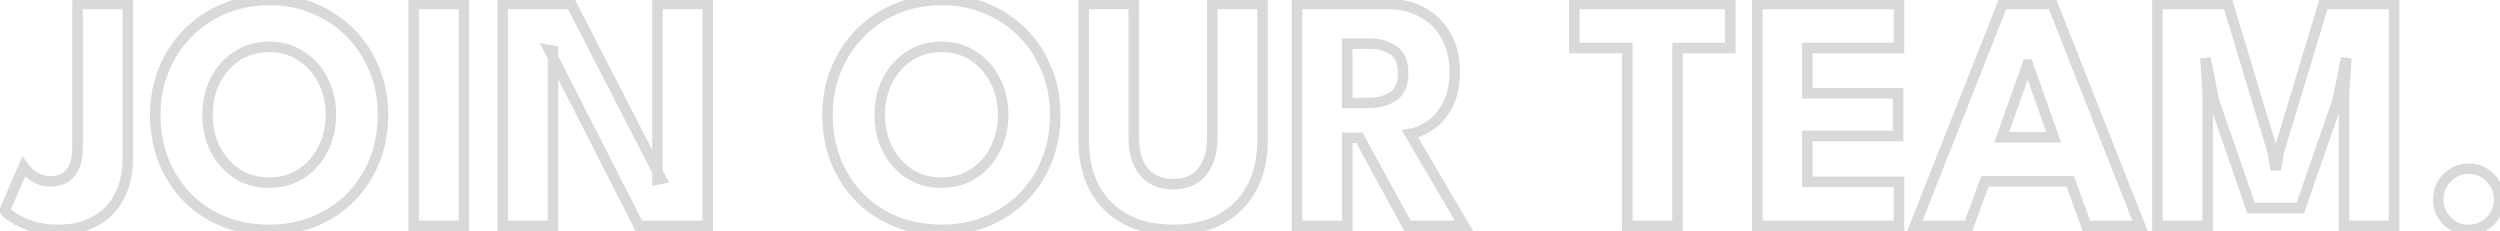 <svg fill="none" height="44" viewBox="0 0 476 44" width="476" xmlns="http://www.w3.org/2000/svg" xmlns:xlink="http://www.w3.org/1999/xlink"><mask id="a" fill="#000" height="47" maskUnits="userSpaceOnUse" width="478" x="-1" y="-2"><path d="m-1-2h478v47h-478z" fill="#fff"/><path d="m24.336 30.008c0 2.88-.544 5.355-1.632 7.424-1.067 2.048-2.603 3.616-4.608 4.704-1.984 1.088-4.331 1.632-7.04 1.632-1.963 0-3.669-.256-5.12-.768-1.451-.491-2.603-1.024-3.456-1.6-.853-.597-1.376-1.045-1.568-1.344l3.584-8.288c.256.363.619.757 1.088 1.184s1.045.8 1.728 1.12c.683.299 1.451.448 2.304.448.981 0 1.856-.203 2.624-.608s1.376-1.077 1.824-2.016c.469-.939.704-2.187.704-3.744v-27.392h9.568zm15.178-8.16c0 2.411.491 4.597 1.472 6.56 1.003 1.941 2.379 3.488 4.128 4.64 1.771 1.152 3.819 1.728 6.144 1.728s4.363-.576 6.112-1.728c1.771-1.152 3.147-2.699 4.128-4.64 1.003-1.963 1.504-4.149 1.504-6.56s-.501-4.587-1.504-6.528c-.981-1.941-2.357-3.488-4.128-4.64-1.749-1.173-3.787-1.76-6.112-1.76s-4.373.587-6.144 1.76c-1.749 1.152-3.125 2.699-4.128 4.64-.981 1.941-1.472 4.117-1.472 6.528zm-9.952 0c0-3.072.544-5.931 1.632-8.576 1.088-2.667 2.613-4.992 4.576-6.976s4.267-3.531 6.912-4.64c2.645-1.109 5.504-1.664 8.576-1.664 3.115 0 5.984.555 8.608 1.664 2.645 1.109 4.939 2.656 6.88 4.64 1.963 1.984 3.477 4.309 4.544 6.976 1.088 2.645 1.632 5.504 1.632 8.576 0 3.093-.523 5.973-1.568 8.64-1.045 2.645-2.539 4.971-4.48 6.976-1.941 1.984-4.235 3.531-6.88 4.64s-5.557 1.664-8.736 1.664c-3.243 0-6.197-.555-8.864-1.664-2.645-1.109-4.928-2.656-6.848-4.64-1.92-2.005-3.403-4.331-4.448-6.976-1.024-2.667-1.536-5.547-1.536-8.64zm49.196-21.088h9.568v42.24h-9.568zm25.825 8.768.704.128v33.344h-9.569v-42.24h13.056l17.12 33.28-.704.128v-33.408h9.568v42.24h-13.12zm62.931 12.32c0 2.411.491 4.597 1.472 6.56 1.003 1.941 2.379 3.488 4.128 4.64 1.771 1.152 3.819 1.728 6.144 1.728s4.363-.576 6.112-1.728c1.771-1.152 3.147-2.699 4.128-4.64 1.003-1.963 1.504-4.149 1.504-6.56s-.501-4.587-1.504-6.528c-.981-1.941-2.357-3.488-4.128-4.64-1.749-1.173-3.787-1.76-6.112-1.76s-4.373.587-6.144 1.76c-1.749 1.152-3.125 2.699-4.128 4.64-.981 1.941-1.472 4.117-1.472 6.528zm-9.952 0c0-3.072.544-5.931 1.632-8.576 1.088-2.667 2.613-4.992 4.576-6.976s4.267-3.531 6.912-4.64c2.645-1.109 5.504-1.664 8.576-1.664 3.115 0 5.984.555 8.608 1.664 2.645 1.109 4.939 2.656 6.88 4.64 1.963 1.984 3.477 4.309 4.544 6.976 1.088 2.645 1.632 5.504 1.632 8.576 0 3.093-.523 5.973-1.568 8.64-1.045 2.645-2.539 4.971-4.48 6.976-1.941 1.984-4.235 3.531-6.88 4.64s-5.557 1.664-8.736 1.664c-3.243 0-6.197-.555-8.864-1.664-2.645-1.109-4.928-2.656-6.848-4.64-1.92-2.005-3.403-4.331-4.448-6.976-1.024-2.667-1.536-5.547-1.536-8.64zm73.26-21.088h9.568v25.952c0 3.477-.683 6.496-2.048 9.056-1.365 2.539-3.317 4.512-5.856 5.92-2.539 1.387-5.568 2.08-9.088 2.08-3.541 0-6.592-.693-9.152-2.08-2.56-1.408-4.523-3.381-5.888-5.92-1.344-2.56-2.016-5.579-2.016-9.056v-25.952h9.536v25.44c0 1.92.299 3.541.896 4.864.619 1.323 1.493 2.325 2.624 3.008 1.131.661 2.464.992 4 .992 1.515 0 2.827-.331 3.936-.992 1.109-.683 1.963-1.685 2.56-3.008.619-1.323.928-2.944.928-4.864zm16.142 0h17.216c2.453 0 4.64.512 6.56 1.536s3.435 2.507 4.544 4.448c1.131 1.92 1.696 4.213 1.696 6.88s-.48 4.853-1.44 6.56c-.939 1.685-2.069 2.955-3.392 3.808-1.323.832-2.549 1.333-3.68 1.504l10.272 17.504h-10.752l-9.152-16.768h-2.304v16.768h-9.568zm9.568 18.848h4.224c1.707 0 3.2-.416 4.48-1.248s1.92-2.304 1.92-4.416-.629-3.573-1.888-4.384c-1.259-.832-2.741-1.248-4.448-1.248h-4.288zm53.309-10.464h-10.08v-8.384h29.696v8.384h-10.048v33.856h-9.568zm24.753-8.384h26.976v8.384h-17.44v8.608h17.28v8.128h-17.28v8.736h17.44v8.384h-26.976zm46.696 0h9.504l16.672 42.24h-10.209l-3.071-8.48h-16.256l-3.104 8.48h-10.241zm-.16 25.376h9.888l-4.896-13.856h-.096zm74.706-25.376v42.24h-9.536v-24.864l.416-7.072-1.633 8.096-7.103 20.448h-9.376l-7.072-20.448-1.6-8.096.416 7.072v24.864h-9.568v-42.24h13.44l8.512 28.192.576 3.36.576-3.36 8.512-28.192zm14.193 43.008c-1.579 0-2.944-.565-4.096-1.696-1.131-1.152-1.696-2.517-1.696-4.096 0-1.621.565-2.997 1.696-4.128 1.152-1.152 2.517-1.728 4.096-1.728 1.621 0 2.997.576 4.128 1.728 1.13 1.131 1.696 2.507 1.696 4.128 0 1.579-.566 2.944-1.696 4.096-1.131 1.131-2.507 1.696-4.128 1.696z" fill="#000"/></mask><path d="m22.704 37.432-.885-.465-.002.004zm-4.608 4.704-.477-.879-.004.002zm-12.16.864.333-.943-.012-.004zm-3.456-1.6-.573.819.007.005.007.005zm-1.568-1.344-.918-.397-.212.489.288.448zm3.584-8.288.817-.577-1.028-1.456-.707 1.635zm1.088 1.184-.673.74zm1.728 1.12-.424.905.012.005.012.005zm4.928-.16.467.884zm1.824-2.016-.894-.447-.004.008-.004.008zm.704-31.136v-1h-1v1zm9.568 0h1v-1h-1zm-1 29.248c0 2.755-.52 5.062-1.517 6.959l1.77.931c1.179-2.242 1.747-4.884 1.747-7.889zm-1.519 6.962c-.976 1.873-2.37 3.295-4.198 4.287l.954 1.758c2.183-1.184 3.861-2.899 5.018-5.121zm-4.202 4.289c-1.81.993-3.985 1.509-6.559 1.509v2c2.844 0 5.363-.572 7.521-1.755zm-6.559 1.509c-1.879 0-3.468-.245-4.787-.711l-.666 1.886c1.582.558 3.407.825 5.453.825zm-4.8-.715c-1.403-.474-2.464-.973-3.217-1.482l-1.119 1.658c.954.644 2.197 1.212 3.695 1.718zm-3.203-1.472c-.412-.288-.727-.529-.955-.724-.113-.097-.198-.177-.258-.24-.03-.031-.052-.056-.067-.074-.015-.019-.021-.028-.021-.027l-1.682 1.082c.177.276.447.539.726.778.295.253.668.535 1.109.844zm-1.224-.128 3.584-8.288-1.836-.794-3.584 8.288zm1.849-8.108c.312.442.73.891 1.232 1.347l1.345-1.48c-.436-.397-.743-.737-.944-1.021zm1.232 1.347c.556.505 1.22.931 1.976 1.286l.849-1.811c-.609-.285-1.097-.606-1.48-.954zm2 1.296c.826.361 1.733.532 2.705.532v-2c-.735 0-1.364-.128-1.903-.364zm2.705.532c1.123 0 2.161-.233 3.091-.724l-.934-1.769c-.606.32-1.317.492-2.157.492zm3.091-.724c.994-.524 1.738-1.376 2.26-2.47l-1.805-.861c-.374.784-.846 1.276-1.388 1.562zm2.252-2.453c.564-1.128.81-2.548.81-4.191h-2c0 1.471-.224 2.548-.598 3.297zm.81-4.191v-27.392h-2v27.392zm-1-26.392h9.568v-2h-9.568zm8.568-1v29.248h2v-29.248zm17.65 27.648-.894.447.006.012zm4.128 4.64-.55.835.005.003zm12.256 0-.545-.838-.005.003zm4.128-4.64-.89-.455-.002.004zm0-13.088-.892.451.004.008zm-4.128-4.64-.557.831.012.008zm-12.256 0 .55.835.002-.002zm-4.128 4.64-.888-.459-.004.008zm-9.792-2.048.925.38.001-.003zm4.576-6.976-.711-.703zm24.096-4.64-.389.921.003.001zm6.88 4.64-.715.699.004.004zm4.544 6.976-.928.371.004.009zm.064 17.216.93.367.001-.003zm-4.48 6.976.715.699.004-.004zm-6.88 4.64.387.922zm-17.6 0-.387.922.003.001zm-6.848-4.64-.722.692.004.004zm-4.448-6.976-.934.358.004.009zm7.416-8.64c0 2.55.52 4.892 1.578 7.007l1.789-.894c-.905-1.811-1.366-3.842-1.366-6.113zm1.583 7.019c1.078 2.087 2.568 3.766 4.466 5.016l1.1-1.67c-1.6-1.054-2.862-2.468-3.789-4.264zm4.471 5.019c1.949 1.268 4.191 1.89 6.689 1.89v-2c-2.152 0-4.006-.53-5.599-1.566zm6.689 1.89c2.498 0 4.732-.622 6.662-1.893l-1.1-1.67c-1.568 1.033-3.41 1.563-5.562 1.563zm6.657-1.89c1.923-1.251 3.417-2.933 4.475-5.027l-1.785-.902c-.904 1.789-2.163 3.2-3.781 4.253zm4.473-5.023c1.081-2.116 1.613-4.461 1.613-7.015h-2c0 2.268-.47 4.296-1.395 6.105zm1.613-7.015c0-2.554-.532-4.889-1.615-6.987l-1.777.918c.922 1.785 1.393 3.801 1.393 6.069zm-1.611-6.979c-1.058-2.094-2.552-3.776-4.475-5.027l-1.091 1.676c1.618 1.053 2.877 2.464 3.781 4.253zm-4.463-5.019c-1.931-1.295-4.167-1.93-6.669-1.93v2c2.148 0 3.987.539 5.555 1.591zm-6.669-1.93c-2.502 0-4.747.634-6.696 1.926l1.105 1.667c1.591-1.055 3.443-1.594 5.592-1.594zm-6.694 1.925c-1.899 1.25-3.389 2.929-4.466 5.016l1.777.918c.927-1.796 2.19-3.21 3.789-4.264zm-4.471 5.024c-1.059 2.096-1.579 4.429-1.579 6.979h2c0-2.271.461-4.29 1.365-6.077zm-9.531 6.979c0-2.951.522-5.68 1.557-8.196l-1.85-.761c-1.141 2.775-1.707 5.764-1.707 8.956zm1.558-8.198c1.04-2.549 2.494-4.763 4.361-6.651l-1.422-1.407c-2.058 2.08-3.655 4.517-4.791 7.301zm4.361-6.651c1.867-1.888 4.061-3.361 6.588-4.421l-.773-1.844c-2.763 1.159-5.178 2.779-7.236 4.859zm6.588-4.421c2.514-1.054 5.241-1.586 8.189-1.586v-2c-3.195 0-6.186.578-8.963 1.742zm8.189-1.586c2.994 0 5.729.533 8.219 1.585l.779-1.842c-2.758-1.166-5.761-1.743-8.997-1.743zm8.221 1.586c2.526 1.059 4.707 2.532 6.552 4.417l1.429-1.399c-2.038-2.083-4.444-3.704-7.208-4.863zm6.556 4.421c1.866 1.886 3.308 4.098 4.326 6.644l1.857-.743c-1.115-2.787-2.702-5.226-4.762-7.308zm4.33 6.653c1.035 2.516 1.557 5.244 1.557 8.196h2c0-3.193-.566-6.182-1.707-8.956zm1.557 8.196c0 2.978-.503 5.734-1.499 8.275l1.862.73c1.095-2.792 1.637-5.797 1.637-9.005zm-1.498 8.273c-.998 2.526-2.42 4.739-4.269 6.648l1.437 1.391c2.034-2.102 3.599-4.539 4.691-7.304zm-4.265 6.644c-1.845 1.885-4.026 3.358-6.552 4.417l.773 1.844c2.764-1.159 5.17-2.78 7.208-4.863zm-6.552 4.417c-2.51 1.053-5.289 1.586-8.349 1.586v2c3.297 0 6.342-.576 9.123-1.742zm-8.349 1.586c-3.127 0-5.949-.534-8.48-1.587l-.768 1.847c2.803 1.166 5.89 1.741 9.248 1.741zm-8.477-1.586c-2.525-1.059-4.694-2.53-6.516-4.413l-1.437 1.391c2.018 2.085 4.415 3.707 7.18 4.867zm-6.512-4.409c-1.828-1.909-3.241-4.124-4.24-6.652l-1.86.735c1.092 2.763 2.644 5.199 4.656 7.3zm-4.237-6.643c-.977-2.543-1.47-5.301-1.47-8.281h-2c0 3.206.531 6.208 1.603 8.998zm46.727-29.37v-1h-1v1zm9.568 0h1v-1h-1zm0 42.24v1h1v-1zm-9.568 0h-1v1h1zm0-41.24h9.568v-2h-9.568zm8.568-1v42.24h2v-42.24zm1 41.24h-9.568v2h9.568zm-8.568 1v-42.24h-2v42.24zm24.825-33.472.178-.984-1.986-.361.917 1.799zm.704.128h1v-.835l-.822-.149zm0 33.344v1h1v-1zm-9.569 0h-1v1h1zm0-42.24v-1h-1v1zm13.056 0 .889-.457-.279-.543h-.61zm17.12 33.28.178.984 1.328-.241-.617-1.2zm-.704.128h-1v1.198l1.178-.214zm0-33.408v-1h-1v1zm9.568 0h1v-1h-1zm0 42.24v1h1v-1zm-13.12 0-.891.454.278.546h.613zm-17.235-32.488.704.128.357-1.968-.704-.128zm-.117-.856v33.344h2v-33.344zm1 32.344h-9.569v2h9.569zm-8.569 1v-42.24h-2v42.24zm-1-41.24h13.056v-2h-13.056zm12.166-.543 17.12 33.28 1.779-.915-17.12-33.28zm17.831 31.839-.704.128.357 1.968.704-.128zm.475 1.112v-33.408h-2v33.408zm-1-32.408h9.568v-2h-9.568zm8.568-1v42.24h2v-42.24zm1 41.24h-13.12v2h13.12zm-12.23.546-17.056-33.472-1.781.908 17.056 33.472zm46.457-14.138-.895.447.007.012zm4.128 4.64-.55.835.005.003zm12.256 0-.545-.838-.005.003zm4.128-4.64-.891-.455-.001.004zm0-13.088-.892.451.004.008zm-4.128-4.64-.557.831.012.008zm-12.256 0 .55.835.002-.002zm-4.128 4.64-.889-.459-.003.008zm-9.792-2.048.925.38.001-.003zm4.576-6.976-.711-.703zm24.096-4.64-.389.921.002.001zm6.88 4.64-.715.699.004.004zm4.544 6.976-.929.371.004.009zm.064 17.216.93.367.001-.003zm-4.48 6.976.715.699.003-.004zm-6.88 4.64.387.922zm-17.6 0-.387.922.003.001zm-6.848-4.64-.722.692.003.004zm-4.448-6.976-.934.358.004.009zm7.416-8.64c0 2.55.52 4.892 1.578 7.007l1.788-.894c-.905-1.811-1.366-3.842-1.366-6.113zm1.584 7.019c1.077 2.087 2.567 3.766 4.466 5.016l1.1-1.67c-1.6-1.054-2.862-2.468-3.79-4.264zm4.471 5.019c1.949 1.268 4.19 1.89 6.689 1.89v-2c-2.152 0-4.006-.53-5.599-1.566zm6.689 1.89c2.498 0 4.732-.622 6.662-1.893l-1.1-1.67c-1.568 1.033-3.41 1.563-5.562 1.563zm6.657-1.89c1.923-1.251 3.417-2.933 4.475-5.027l-1.784-.902c-.905 1.789-2.163 3.2-3.781 4.253zm4.474-5.023c1.081-2.116 1.613-4.461 1.613-7.015h-2c0 2.268-.47 4.296-1.395 6.105zm1.613-7.015c0-2.554-.532-4.889-1.616-6.987l-1.776.918c.922 1.785 1.392 3.801 1.392 6.069zm-1.612-6.979c-1.058-2.094-2.552-3.776-4.475-5.027l-1.09 1.676c1.618 1.053 2.876 2.464 3.781 4.253zm-4.463-5.019c-1.931-1.295-4.167-1.93-6.669-1.93v2c2.148 0 3.987.539 5.555 1.591zm-6.669-1.93c-2.502 0-4.746.634-6.696 1.926l1.104 1.667c1.592-1.055 3.444-1.594 5.592-1.594zm-6.694 1.925c-1.899 1.25-3.389 2.929-4.466 5.016l1.776.918c.928-1.796 2.19-3.21 3.79-4.264zm-4.47 5.024c-1.06 2.096-1.58 4.429-1.58 6.979h2c0-2.271.461-4.29 1.364-6.077zm-9.532 6.979c0-2.951.522-5.68 1.557-8.196l-1.85-.761c-1.141 2.775-1.707 5.764-1.707 8.956zm1.558-8.198c1.04-2.549 2.494-4.763 4.361-6.651l-1.422-1.407c-2.058 2.08-3.655 4.517-4.791 7.301zm4.361-6.651c1.867-1.888 4.06-3.361 6.588-4.421l-.774-1.844c-2.763 1.159-5.178 2.779-7.236 4.859zm6.588-4.421c2.514-1.054 5.24-1.586 8.189-1.586v-2c-3.195 0-6.186.578-8.963 1.742zm8.189-1.586c2.993 0 5.729.533 8.219 1.585l.778-1.842c-2.758-1.166-5.761-1.743-8.997-1.743zm8.221 1.586c2.527 1.059 4.707 2.532 6.552 4.417l1.43-1.399c-2.038-2.083-4.444-3.704-7.208-4.863zm6.556 4.421c1.866 1.886 3.308 4.098 4.327 6.644l1.856-.743c-1.114-2.787-2.702-5.226-4.761-7.308zm4.33 6.653c1.035 2.516 1.557 5.244 1.557 8.196h2c0-3.193-.566-6.182-1.707-8.956zm1.557 8.196c0 2.978-.503 5.734-1.499 8.275l1.862.73c1.094-2.792 1.637-5.797 1.637-9.005zm-1.498 8.273c-.998 2.526-2.42 4.739-4.268 6.648l1.436 1.391c2.035-2.102 3.599-4.539 4.692-7.304zm-4.265 6.644c-1.845 1.885-4.025 3.358-6.552 4.417l.774 1.844c2.764-1.159 5.17-2.78 7.208-4.863zm-6.552 4.417c-2.51 1.053-5.289 1.586-8.349 1.586v2c3.297 0 6.342-.576 9.123-1.742zm-8.349 1.586c-3.127 0-5.949-.534-8.48-1.587l-.768 1.847c2.802 1.166 5.89 1.741 9.248 1.741zm-8.477-1.586c-2.526-1.059-4.694-2.53-6.516-4.413l-1.438 1.391c2.018 2.085 4.415 3.707 7.18 4.867zm-6.513-4.409c-1.828-1.909-3.241-4.124-4.24-6.652l-1.86.735c1.092 2.763 2.644 5.199 4.656 7.3zm-4.236-6.643c-.977-2.543-1.47-5.301-1.47-8.281h-2c0 3.206.531 6.208 1.602 8.998zm70.79-29.37v-1h-1v1zm9.568 0h1v-1h-1zm-2.048 35.008.881.474.001-.003zm-5.856 5.92.479.878.006-.003zm-18.24 0-.482.876.006.003zm-5.888-5.92-.885.465.004.009zm-2.016-35.008v-1h-1v1zm9.536 0h1v-1h-1zm.896 30.304-.911.412.005.012zm2.624 3.008-.517.856.012.007zm7.936 0 .512.859.012-.007zm2.56-3.008-.906-.424-.005.012zm.928-29.304h9.568v-2h-9.568zm8.568-1v25.952h2v-25.952zm0 25.952c0 3.346-.656 6.196-1.93 8.585l1.764.941c1.457-2.731 2.166-5.918 2.166-9.527zm-1.929 8.582c-1.274 2.369-3.088 4.203-5.46 5.519l.97 1.749c2.705-1.5 4.795-3.612 6.252-6.321zm-5.454 5.516c-2.363 1.291-5.22 1.958-8.609 1.958v2c3.651 0 6.853-.72 9.567-2.202zm-8.609 1.958c-3.411 0-6.29-.667-8.676-1.959l-.952 1.759c2.734 1.481 5.956 2.201 9.628 2.201zm-8.67-1.956c-2.394-1.316-4.217-3.151-5.489-5.518l-1.762.947c1.458 2.711 3.561 4.823 6.287 6.322zm-5.485-5.509c-1.255-2.39-1.901-5.243-1.901-8.591h-2c0 3.607.698 6.791 2.131 9.521zm-1.901-8.591v-25.952h-2v25.952zm-1-24.952h9.536v-2h-9.536zm8.536-1v25.44h2v-25.44zm0 25.44c0 2.018.313 3.789.985 5.276l1.822-.823c-.523-1.159-.807-2.631-.807-4.452zm.99 5.288c.694 1.482 1.695 2.645 3.013 3.44l1.034-1.712c-.943-.57-1.691-1.413-2.235-2.576zm3.025 3.447c1.309.765 2.822 1.129 4.505 1.129v-2c-1.389 0-2.542-.298-3.495-.855zm4.505 1.129c1.663 0 3.159-.364 4.448-1.133l-1.024-1.718c-.93.554-2.058.851-3.424.851zm4.46-1.14c1.299-.799 2.278-1.965 2.947-3.448l-1.822-.823c-.525 1.162-1.253 2.002-2.173 2.568zm2.942-3.436c.697-1.49 1.022-3.265 1.022-5.288h-2c0 1.818-.293 3.285-.834 4.44zm1.022-5.288v-25.44h-2v25.44zm15.142-25.44v-1h-1v1zm23.776 1.536.471-.882zm4.544 4.448-.868.496.006.011zm.256 13.44-.872-.49-.002.004zm-3.392 3.808.532.847.01-.006zm-3.68 1.504-.149-.989-1.461.221.748 1.274zm10.272 17.504v1h1.746l-.884-1.506zm-10.752 0-.878.479.285.521h.593zm-9.152-16.768.878-.479-.285-.521h-.593zm-2.304 0v-1h-1v1zm0 16.768v1h1v-1zm-9.568 0h-1v1h1zm9.568-23.392h-1v1h1zm8.704-1.248-.545-.838zm.032-8.8-.551.834.01.006zm-8.736-1.248v-1h-1v1zm-9.568-6.552h17.216v-2h-17.216zm17.216 0c2.31 0 4.332.481 6.089 1.418l.942-1.765c-2.083-1.111-4.435-1.654-7.031-1.654zm6.089 1.418c1.749.933 3.128 2.279 4.147 4.062l1.736-.992c-1.2-2.1-2.85-3.719-4.941-4.834zm4.153 4.073c1.024 1.738 1.558 3.849 1.558 6.373h2c0-2.81-.597-5.286-1.834-7.387zm1.558 6.373c0 2.554-.461 4.557-1.312 6.07l1.744.981c1.069-1.901 1.568-4.271 1.568-7.05zm-1.314 6.073c-.876 1.574-1.903 2.708-3.06 3.454l1.084 1.681c1.488-.96 2.723-2.365 3.724-4.162zm-3.05 3.448c-1.247.784-2.343 1.218-3.297 1.362l.298 1.978c1.307-.197 2.664-.766 4.063-1.646zm-4.01 2.857 10.272 17.504 1.724-1.012-10.272-17.504zm11.134 15.998h-10.752v2h10.752zm-9.874.521-9.152-16.768-1.756.958 9.152 16.768zm-10.03-17.289h-2.304v2h2.304zm-3.304 1v16.768h2v-16.768zm1 15.768h-9.568v2h9.568zm-8.568 1v-42.24h-2v42.24zm8.568-22.392h4.224v-2h-4.224zm4.224 0c1.877 0 3.564-.46 5.025-1.41l-1.09-1.677c-1.099.714-2.398 1.086-3.935 1.086zm5.025-1.41c1.666-1.083 2.375-2.946 2.375-5.254h-2c0 1.916-.571 2.996-1.465 3.578zm2.375-5.254c0-2.3-.694-4.16-2.347-5.225l-1.082 1.681c.864.557 1.429 1.619 1.429 3.543zm-2.337-5.218c-1.443-.954-3.123-1.414-4.999-1.414v2c1.537 0 2.822.372 3.897 1.082zm-4.999-1.414h-4.288v2h4.288zm-5.288 1v11.296h2v-11.296zm54.309.832h1v-1h-1zm-10.08 0h-1v1h1zm0-8.384v-1h-1v1zm29.696 0h1v-1h-1zm0 8.384v1h1v-1zm-10.048 0v-1h-1v1zm0 33.856v1h1v-1zm-9.568 0h-1v1h1zm0-34.856h-10.08v2h10.08zm-9.08 1v-8.384h-2v8.384zm-1-7.384h29.696v-2h-29.696zm28.696-1v8.384h2v-8.384zm1 7.384h-10.048v2h10.048zm-11.048 1v33.856h2v-33.856zm1 32.856h-9.568v2h9.568zm-8.568 1v-33.856h-2v33.856zm23.753-42.24v-1h-1v1zm26.976 0h1v-1h-1zm0 8.384v1h1v-1zm-17.44 0v-1h-1v1zm0 8.608h-1v1h1zm17.28 0h1v-1h-1zm0 8.128v1h1v-1zm-17.28 0v-1h-1v1zm0 8.736h-1v1h1zm17.44 0h1v-1h-1zm0 8.384v1h1v-1zm-26.976 0h-1v1h1zm0-41.24h26.976v-2h-26.976zm25.976-1v8.384h2v-8.384zm1 7.384h-17.44v2h17.44zm-18.44 1v8.608h2v-8.608zm1 9.608h17.28v-2h-17.28zm16.28-1v8.128h2v-8.128zm1 7.128h-17.28v2h17.28zm-18.28 1v8.736h2v-8.736zm1 9.736h17.44v-2h-17.44zm16.44-1v8.384h2v-8.384zm1 7.384h-26.976v2h26.976zm-25.976 1v-42.24h-2v42.24zm45.696-42.24v-1h-.68l-.25.632zm9.504 0 .93-.367-.25-.633h-.68zm16.672 42.24v1h1.469l-.539-1.367zm-10.209 0-.94.341.239.659h.701zm-3.071-8.48.94-.341-.239-.659h-.701zm-16.256 0v-1h-.699l-.241.656zm-3.104 8.48v1h.698l.241-.656zm-10.241 0-.929-.368-.541 1.368h1.47zm16.545-16.864-.943-.333-.471 1.333h1.414zm9.888 0v1h1.413l-.471-1.333zm-4.896-13.856.942-.333-.235-.667h-.707zm-.096 0v-1h-.708l-.235.667zm-4.736-10.52h9.504v-2h-9.504zm8.573-.633 16.672 42.24 1.861-.734-16.672-42.24zm17.603 40.873h-10.209v2h10.209zm-9.268.659-3.072-8.48-1.881.681 3.072 8.48zm-4.012-9.139h-16.256v2h16.256zm-17.196.656-3.104 8.48 1.879.687 3.104-8.48zm-2.164 7.824h-10.241v2h10.241zm-9.311 1.368 16.704-42.24-1.859-.735-16.704 42.24zm15.615-16.232h9.888v-2h-9.888zm10.83-1.333-4.896-13.856-1.885.666 4.896 13.856zm-5.838-14.523h-.096v2h.096zm-1.039.667-4.896 13.856 1.885.666 4.896-13.856zm70.753-11.187h1v-1h-1zm0 42.24v1h1v-1zm-9.536 0h-1v1h1zm0-24.864-.999-.059-.001.029v.029zm.416-7.072.998.059-1.979-.256zm-1.633 8.096.945.328.022-.064.014-.067zm-7.103 20.448v1h.711l.233-.672zm-9.376 0-.946.327.233.673h.713zm-7.072-20.448-.982.194.014.068.022.065zm-1.6-8.096.981-.194-1.98.253zm.416 7.072h1v-.029l-.002-.029zm0 24.864v1h1v-1zm-9.568 0h-1v1h1zm0-42.24v-1h-1v1zm13.44 0 .957-.289-.215-.711h-.742zm8.512 28.192.985-.169-.01-.061-.018-.059zm.576 3.36-.986.169h1.971zm.576-3.36-.958-.289-.018.059-.01.061zm8.512-28.192v-1h-.743l-.215.711zm12.44 0v42.24h2v-42.24zm1 41.24h-9.536v2h9.536zm-8.536 1v-24.864h-2v24.864zm-.002-24.805.416-7.072-1.997-.117-.416 7.072zm-1.563-7.328-1.632 8.096 1.961.395 1.632-8.096zm-1.596 7.965-7.104 20.448 1.889.656 7.104-20.448zm-6.159 19.776h-9.376v2h9.376zm-8.431.673-7.072-20.448-1.891.654 7.072 20.448zm-7.036-20.315-1.6-8.096-1.963.388 1.6 8.096zm-3.58-7.843.416 7.072 1.997-.117-.416-7.072zm.415 7.013v24.864h2v-24.864zm1 23.864h-9.568v2h9.568zm-8.568 1v-42.24h-2v42.24zm-1-41.24h13.44v-2h-13.44zm12.482-.711 8.512 28.192 1.915-.578-8.512-28.192zm8.484 28.072.576 3.36 1.971-.338-.576-3.36zm2.547 3.36.576-3.36-1.971-.338-.576 3.36zm.548-3.24 8.512-28.192-1.915-.578-8.512 28.192zm7.555-27.481h13.44v-2h-13.44zm23.537 40.312-.714.701.006.007.007.007zm0-8.224-.708-.707zm8.224 0-.714.701.006.007zm0 8.224.707.707.006-.007zm-4.128.696c-1.311 0-2.426-.458-3.396-1.41l-1.401 1.427c1.334 1.31 2.949 1.982 4.797 1.982zm-3.383-1.397c-.952-.97-1.409-2.085-1.409-3.396h-2c0 1.847.672 3.462 1.982 4.796zm-1.409-3.396c0-1.36.462-2.481 1.403-3.421l-1.415-1.414c-1.321 1.321-1.988 2.953-1.988 4.835zm1.403-3.421c.971-.971 2.084-1.435 3.389-1.435v-2c-1.854 0-3.471.688-4.804 2.021zm3.389-1.435c1.354 0 2.472.469 3.414 1.429l1.427-1.401c-1.319-1.345-2.953-2.027-4.841-2.027zm3.42 1.435c.941.94 1.404 2.061 1.404 3.421h2c0-1.882-.668-3.514-1.989-4.835zm1.404 3.421c0 1.31-.458 2.426-1.41 3.396l1.427 1.401c1.31-1.334 1.983-2.949 1.983-4.796zm-1.404 3.389c-.94.94-2.06 1.403-3.42 1.403v2c1.882 0 3.513-.668 4.835-1.989z" fill="#d9d9d9" mask="url(#a)"/></svg>